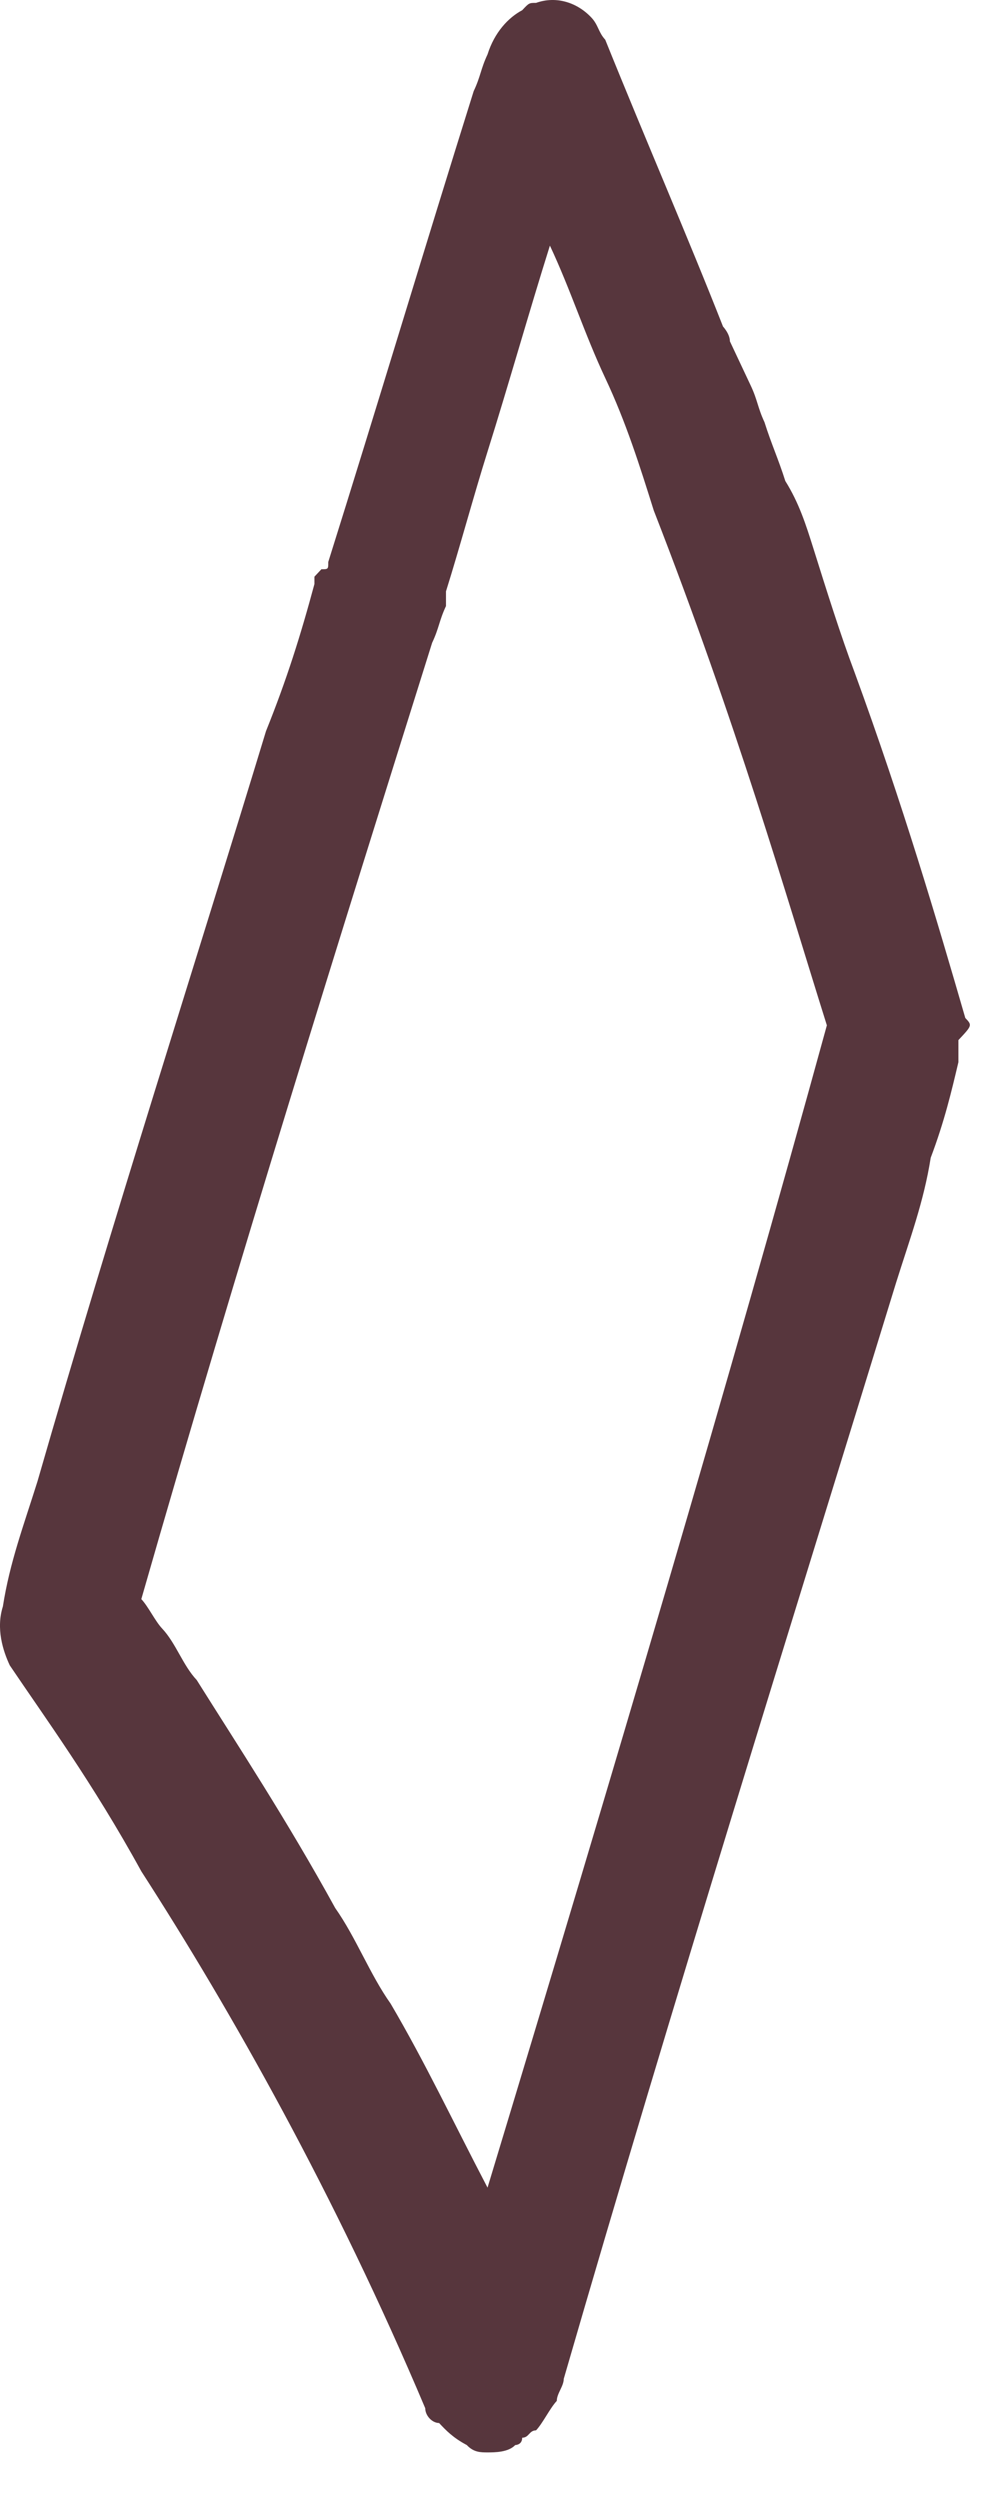 <?xml version="1.0" encoding="utf-8"?>
<svg xmlns="http://www.w3.org/2000/svg" fill="none" height="100%" overflow="visible" preserveAspectRatio="none" style="display: block;" viewBox="0 0 13 33" width="100%">
<path d="M12.753 13.437C12.387 12.175 11.93 10.622 11.29 8.874C11.107 8.388 10.924 7.806 10.741 7.223C10.649 6.932 10.558 6.641 10.375 6.349C10.283 6.058 10.192 5.864 10.1 5.573C10.009 5.378 10.009 5.281 9.917 5.087C9.826 4.893 9.734 4.699 9.643 4.505C9.643 4.407 9.552 4.31 9.552 4.31C9.094 3.145 8.545 1.883 7.996 0.524C7.905 0.426 7.905 0.329 7.813 0.232C7.631 0.038 7.356 -0.059 7.082 0.038C6.99 0.038 6.99 0.038 6.899 0.135C6.716 0.232 6.533 0.426 6.441 0.718C6.35 0.912 6.35 1.009 6.258 1.203C5.618 3.242 4.978 5.378 4.337 7.417C4.337 7.514 4.337 7.514 4.246 7.514L4.154 7.612V7.709C3.971 8.388 3.788 8.971 3.514 9.651C2.599 12.661 1.502 16.059 0.495 19.554C0.312 20.137 0.129 20.622 0.038 21.205C-0.054 21.496 0.038 21.788 0.129 21.982C0.587 22.662 1.227 23.535 1.867 24.701C3.057 26.545 4.429 28.973 5.618 31.788C5.618 31.886 5.709 31.983 5.801 31.983C5.892 32.08 5.984 32.177 6.167 32.274C6.258 32.371 6.35 32.371 6.441 32.371C6.533 32.371 6.716 32.371 6.807 32.274C6.807 32.274 6.899 32.274 6.899 32.177C6.99 32.177 6.99 32.08 7.082 32.08C7.173 31.983 7.265 31.788 7.356 31.691C7.356 31.594 7.448 31.497 7.448 31.4C8.911 26.351 10.466 21.399 11.838 16.933C12.021 16.35 12.204 15.865 12.296 15.282C12.479 14.797 12.57 14.408 12.662 14.02C12.662 13.923 12.662 13.826 12.662 13.729C12.845 13.534 12.845 13.534 12.753 13.437ZM6.441 28.876C5.984 28.002 5.618 27.225 5.161 26.448C4.886 26.06 4.703 25.574 4.429 25.186C3.788 24.021 3.148 23.05 2.599 22.176C2.416 21.982 2.325 21.691 2.142 21.496C2.05 21.399 1.959 21.205 1.867 21.108C3.148 16.642 4.52 12.272 5.709 8.485C5.801 8.291 5.801 8.194 5.892 8V7.903V7.806C6.075 7.223 6.258 6.544 6.441 5.961C6.716 5.087 6.99 4.116 7.265 3.242C7.539 3.825 7.722 4.407 7.996 4.99C8.271 5.573 8.454 6.155 8.637 6.738C9.734 9.553 10.375 11.787 10.924 13.534C9.643 18.195 8.088 23.438 6.441 28.876Z" fill="#57363D" id="Vector"/>
</svg>
